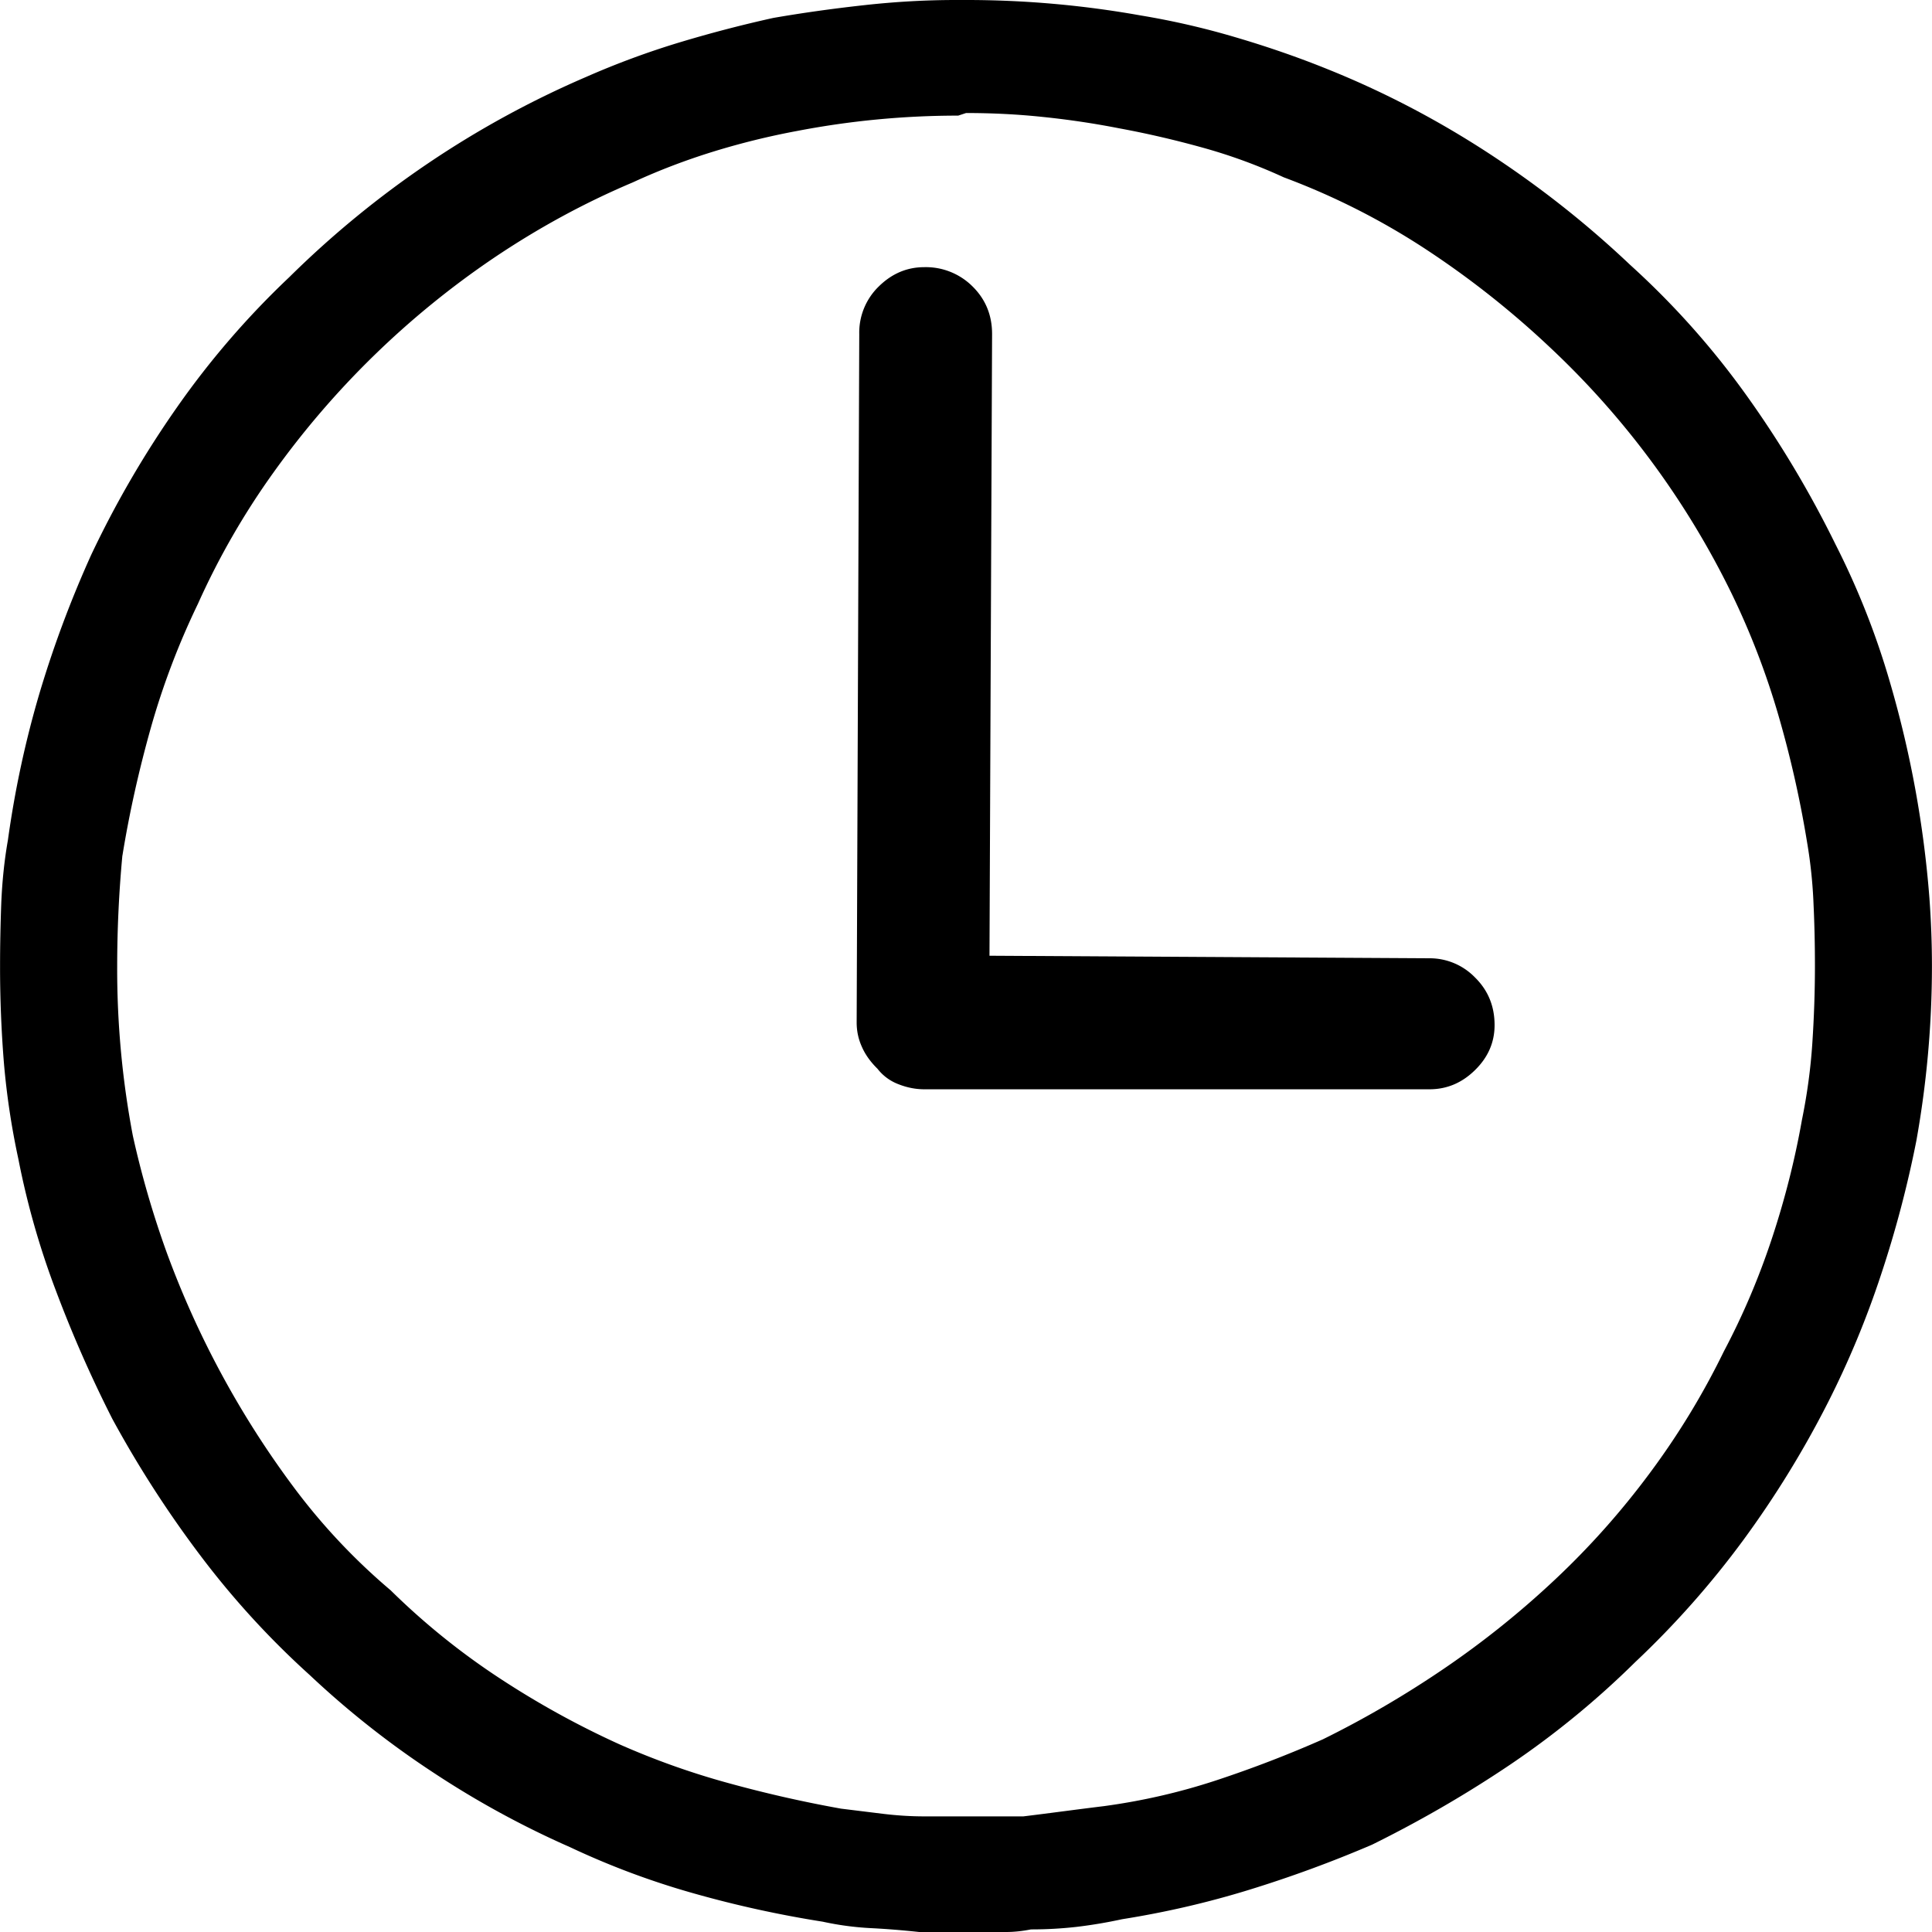 <?xml version="1.0" encoding="UTF-8"?> <svg xmlns="http://www.w3.org/2000/svg" viewBox="0 0 32 32" width="200" height="200"><path fill-rule="evenodd" fill="#000000" d="M23.677 18.042c.288 0 .539-.106.755-.319.216-.212.323-.46.323-.744 0-.312-.107-.575-.323-.788a1.045 1.045 0 00-.755-.319l-7.288-.042.043-10.298c0-.312-.108-.575-.324-.788a1.095 1.095 0 00-.798-.319c-.288 0-.539.107-.755.32a1.064 1.064 0 00-.323.787l-.043 11.404c0 .142.029.277.087.404.056.128.142.248.258.362a.792.792 0 00.345.255c.143.057.288.085.431.085h8.367zM2.027 14.17A19.788 19.788 0 001.941 16 14.772 14.772 0 002.2 18.81c.144.652.331 1.297.561 1.935a15.325 15.325 0 002.092 3.872A10.295 10.295 0 006.47 26.34a11.775 11.775 0 001.79 1.447c.647.426 1.315.794 2.006 1.107.575.254 1.17.467 1.789.637.62.171 1.244.313 1.876.426l.69.085c.23.028.46.043.69.043h.949-.043.733c.23-.028.453-.057.668-.085.216-.028.439-.057.669-.085.633-.086 1.25-.227 1.855-.426a19.58 19.58 0 001.768-.68c.69-.34 1.358-.73 2.005-1.17.647-.44 1.259-.93 1.833-1.469.575-.539 1.1-1.128 1.574-1.766.475-.638.885-1.312 1.23-2.02.316-.597.581-1.22.797-1.873.216-.654.381-1.306.496-1.958.087-.426.145-.85.173-1.277.028-.425.043-.85.043-1.276 0-.34-.007-.68-.023-1.02a7.925 7.925 0 00-.106-1.023 17.851 17.851 0 00-.475-2.106 12.79 12.79 0 00-.776-2.02 13.996 13.996 0 00-3.019-4.087 14.997 14.997 0 00-2.048-1.617 11.792 11.792 0 00-2.351-1.19 8.855 8.855 0 00-1.337-.49c-.46-.128-.92-.235-1.38-.32a14.012 14.012 0 00-1.273-.19c-.416-.044-.84-.065-1.272-.065l-.13.043a14.118 14.118 0 00-2.673.255 12.4 12.4 0 00-1.38.34c-.46.142-.906.312-1.337.511-.805.34-1.574.76-2.308 1.255A14.428 14.428 0 004.527 7.83 12.5 12.5 0 003.279 10a12.617 12.617 0 00-.777 2.042c-.2.71-.359 1.418-.474 2.128zm-.172 9.32a21 21 0 01-.927-2.107 13.391 13.391 0 01-.625-2.192 12.584 12.584 0 01-.239-1.595A19.76 19.76 0 01.001 16c0-.34.007-.688.02-1.043.015-.354.05-.702.11-1.042.114-.823.286-1.624.515-2.405.231-.78.518-1.553.864-2.319.402-.85.876-1.667 1.423-2.447a14.03 14.03 0 011.854-2.149 16.096 16.096 0 012.308-1.893 15.885 15.885 0 012.609-1.426 13.727 13.727 0 011.552-.574 21.37 21.37 0 011.552-.405c.49-.085.993-.155 1.511-.212C14.835.028 15.34 0 15.83 0H16a16.408 16.408 0 012.888.255 12.96 12.96 0 011.575.362c.531.156 1.042.333 1.531.531.92.37 1.804.831 2.653 1.384.848.553 1.63 1.17 2.349 1.851.72.652 1.359 1.368 1.92 2.15.56.78 1.057 1.61 1.488 2.488.374.737.676 1.503.905 2.298a17.545 17.545 0 01.648 3.553c.028.383.042.76.042 1.128a16.431 16.431 0 01-.258 2.894 18.225 18.225 0 01-.583 2.212 15.164 15.164 0 01-.883 2.127c-.404.795-.871 1.554-1.402 2.278a14.94 14.94 0 01-1.79 2.02 14.5 14.5 0 01-2.048 1.682c-.734.496-1.503.942-2.308 1.34-.662.284-1.337.532-2.027.745-.69.213-1.394.376-2.113.49-.258.056-.51.098-.755.127a6.623 6.623 0 01-.755.042c-.143.028-.28.043-.41.043h-1.444c-.26-.028-.524-.05-.797-.064a4.886 4.886 0 01-.8-.107 18.301 18.301 0 01-2.133-.468 13.181 13.181 0 01-2.049-.765 15.211 15.211 0 01-2.264-1.235 14.945 14.945 0 01-2.05-1.617 14.116 14.116 0 01-1.81-1.978 18.125 18.125 0 01-1.466-2.277z"></path></svg> 